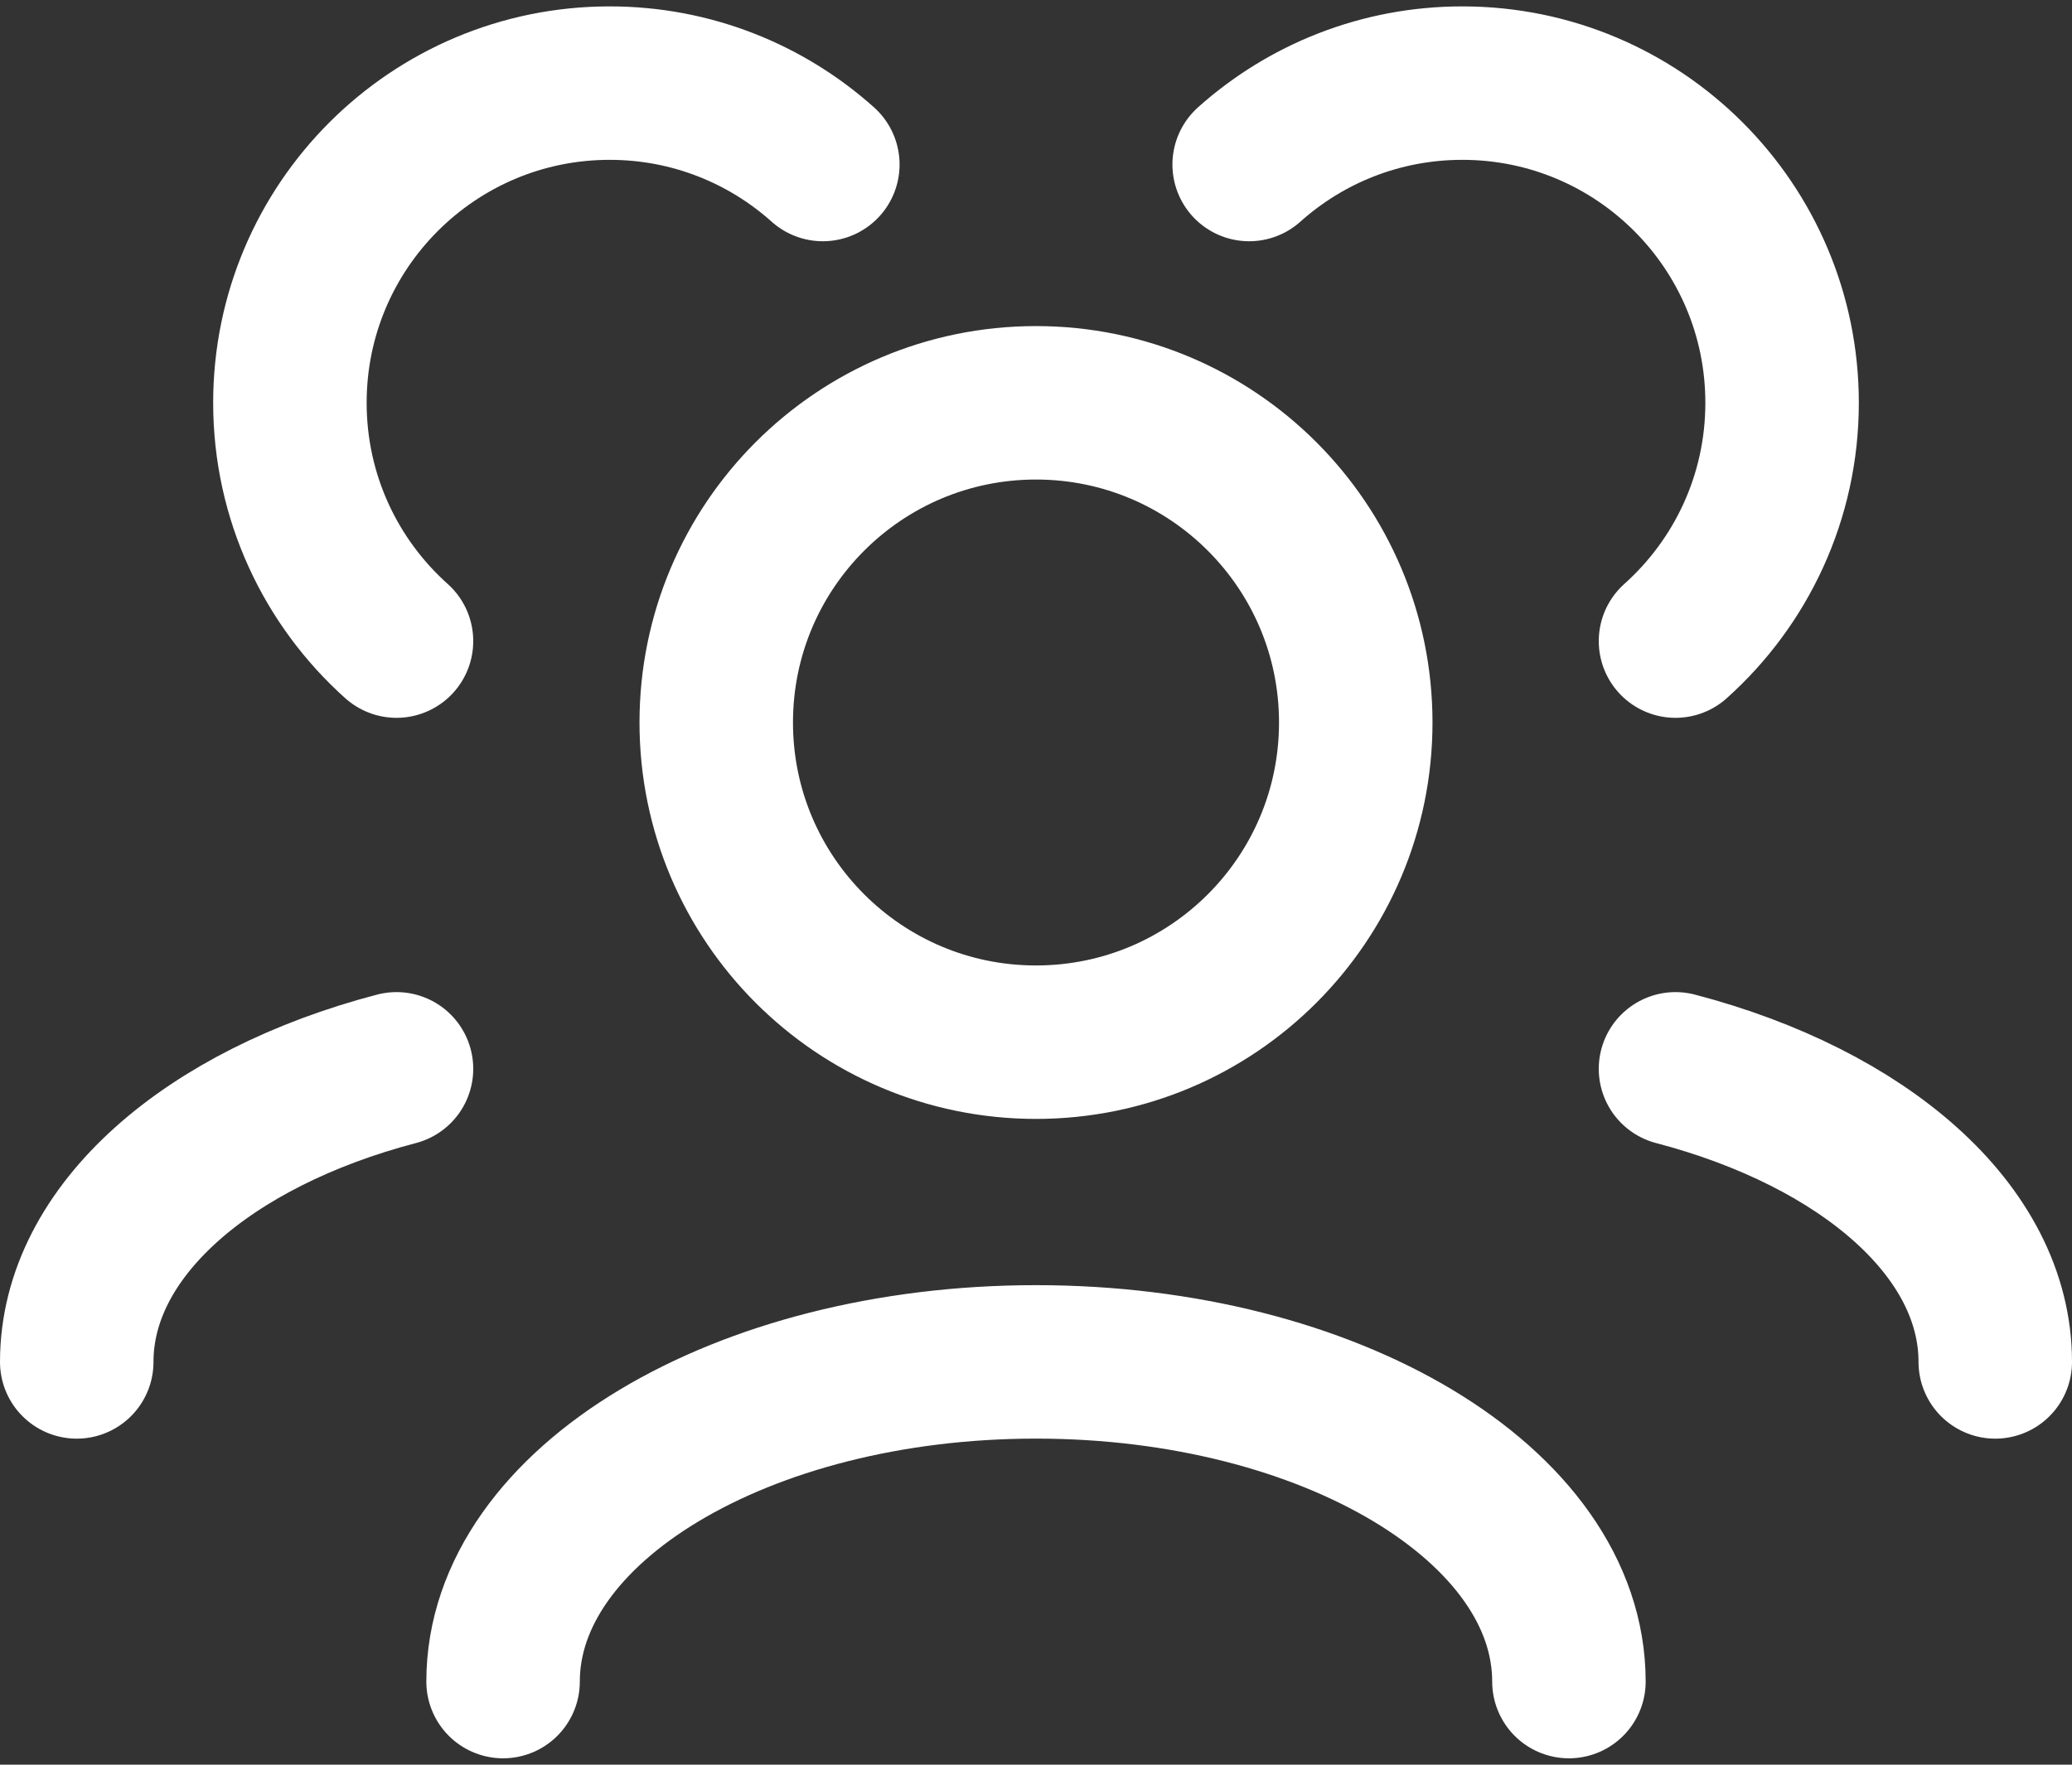 <svg xmlns="http://www.w3.org/2000/svg" width="108" height="92" viewBox="0 0 108 92" fill="none">
  <rect x="0" y="0" width="108" height="92" fill="#333333" stroke="none"/>
  <path d="M81.778 87.667C81.778 78.462 69.341 71 54 71C38.659 71 26.222 78.462 26.222 87.667M104 71.002C104 64.168 97.144 58.294 87.333 55.722M4 71.002C4 64.168 10.856 58.294 20.667 55.722M87.333 33.423C90.743 30.371 92.889 25.936 92.889 21C92.889 11.795 85.427 4.333 76.222 4.333C71.954 4.333 68.06 5.938 65.111 8.577M20.667 33.423C17.257 30.371 15.111 25.936 15.111 21C15.111 11.795 22.573 4.333 31.778 4.333C36.046 4.333 39.94 5.938 42.889 8.577M54 54.333C44.795 54.333 37.333 46.871 37.333 37.667C37.333 28.462 44.795 21 54 21C63.205 21 70.667 28.462 70.667 37.667C70.667 46.871 63.205 54.333 54 54.333Z" stroke="white" stroke-width="8" stroke-linecap="round" stroke-linejoin="round"/>
</svg>
